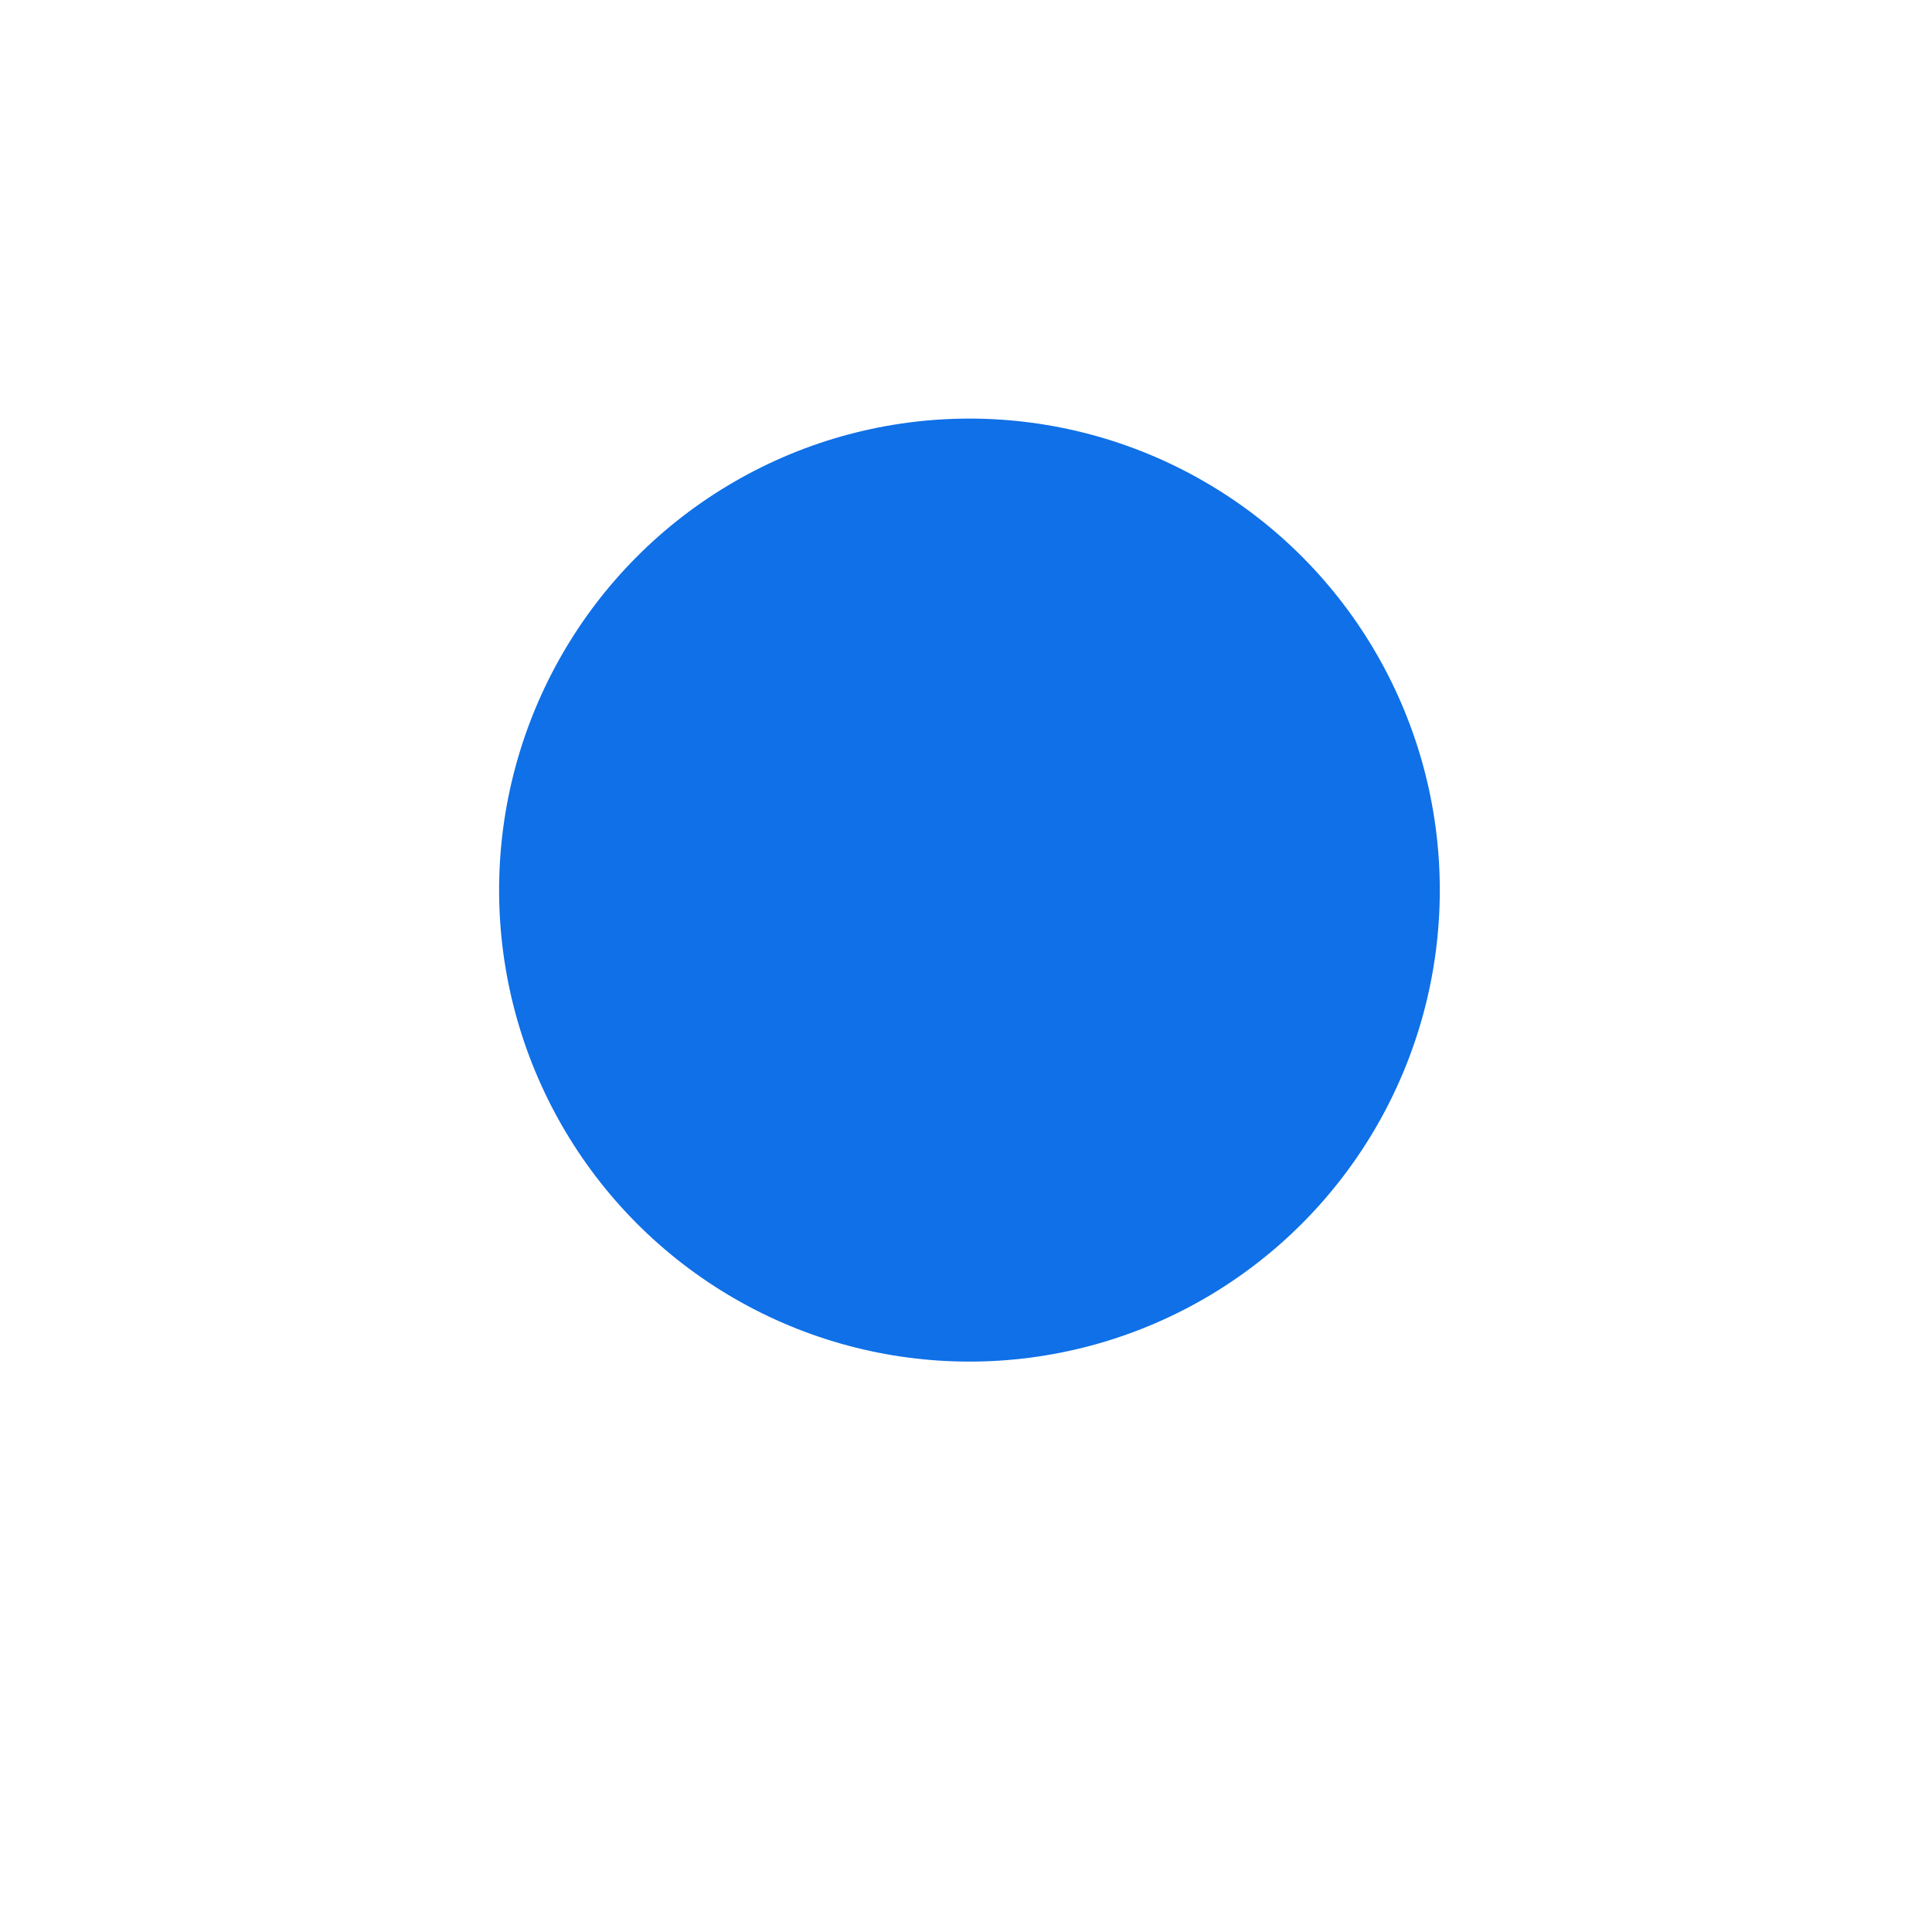 <svg width="142" height="142" viewBox="0 0 142 142" fill="none" xmlns="http://www.w3.org/2000/svg">
<mask id="mask0_242_11769" style="mask-type:alpha" maskUnits="userSpaceOnUse" x="0" y="1" width="141" height="141">
<circle cx="70.5" cy="71.5" r="70.5" fill="#D9D9D9"/>
</mask>
<g mask="url(#mask0_242_11769)">
<g filter="url(#filter0_f_242_11769)">
<ellipse cx="71.254" cy="65.421" rx="34.57" ry="34.655" fill="#0F70E7"/>
</g>
</g>
<defs>
<filter id="filter0_f_242_11769" x="-24.884" y="-30.8" width="192.275" height="192.444" filterUnits="userSpaceOnUse" color-interpolation-filters="sRGB">
<feFlood flood-opacity="0" result="BackgroundImageFix"/>
<feBlend mode="normal" in="SourceGraphic" in2="BackgroundImageFix" result="shape"/>
<feGaussianBlur stdDeviation="30.784" result="effect1_foregroundBlur_242_11769"/>
</filter>
</defs>
</svg>

